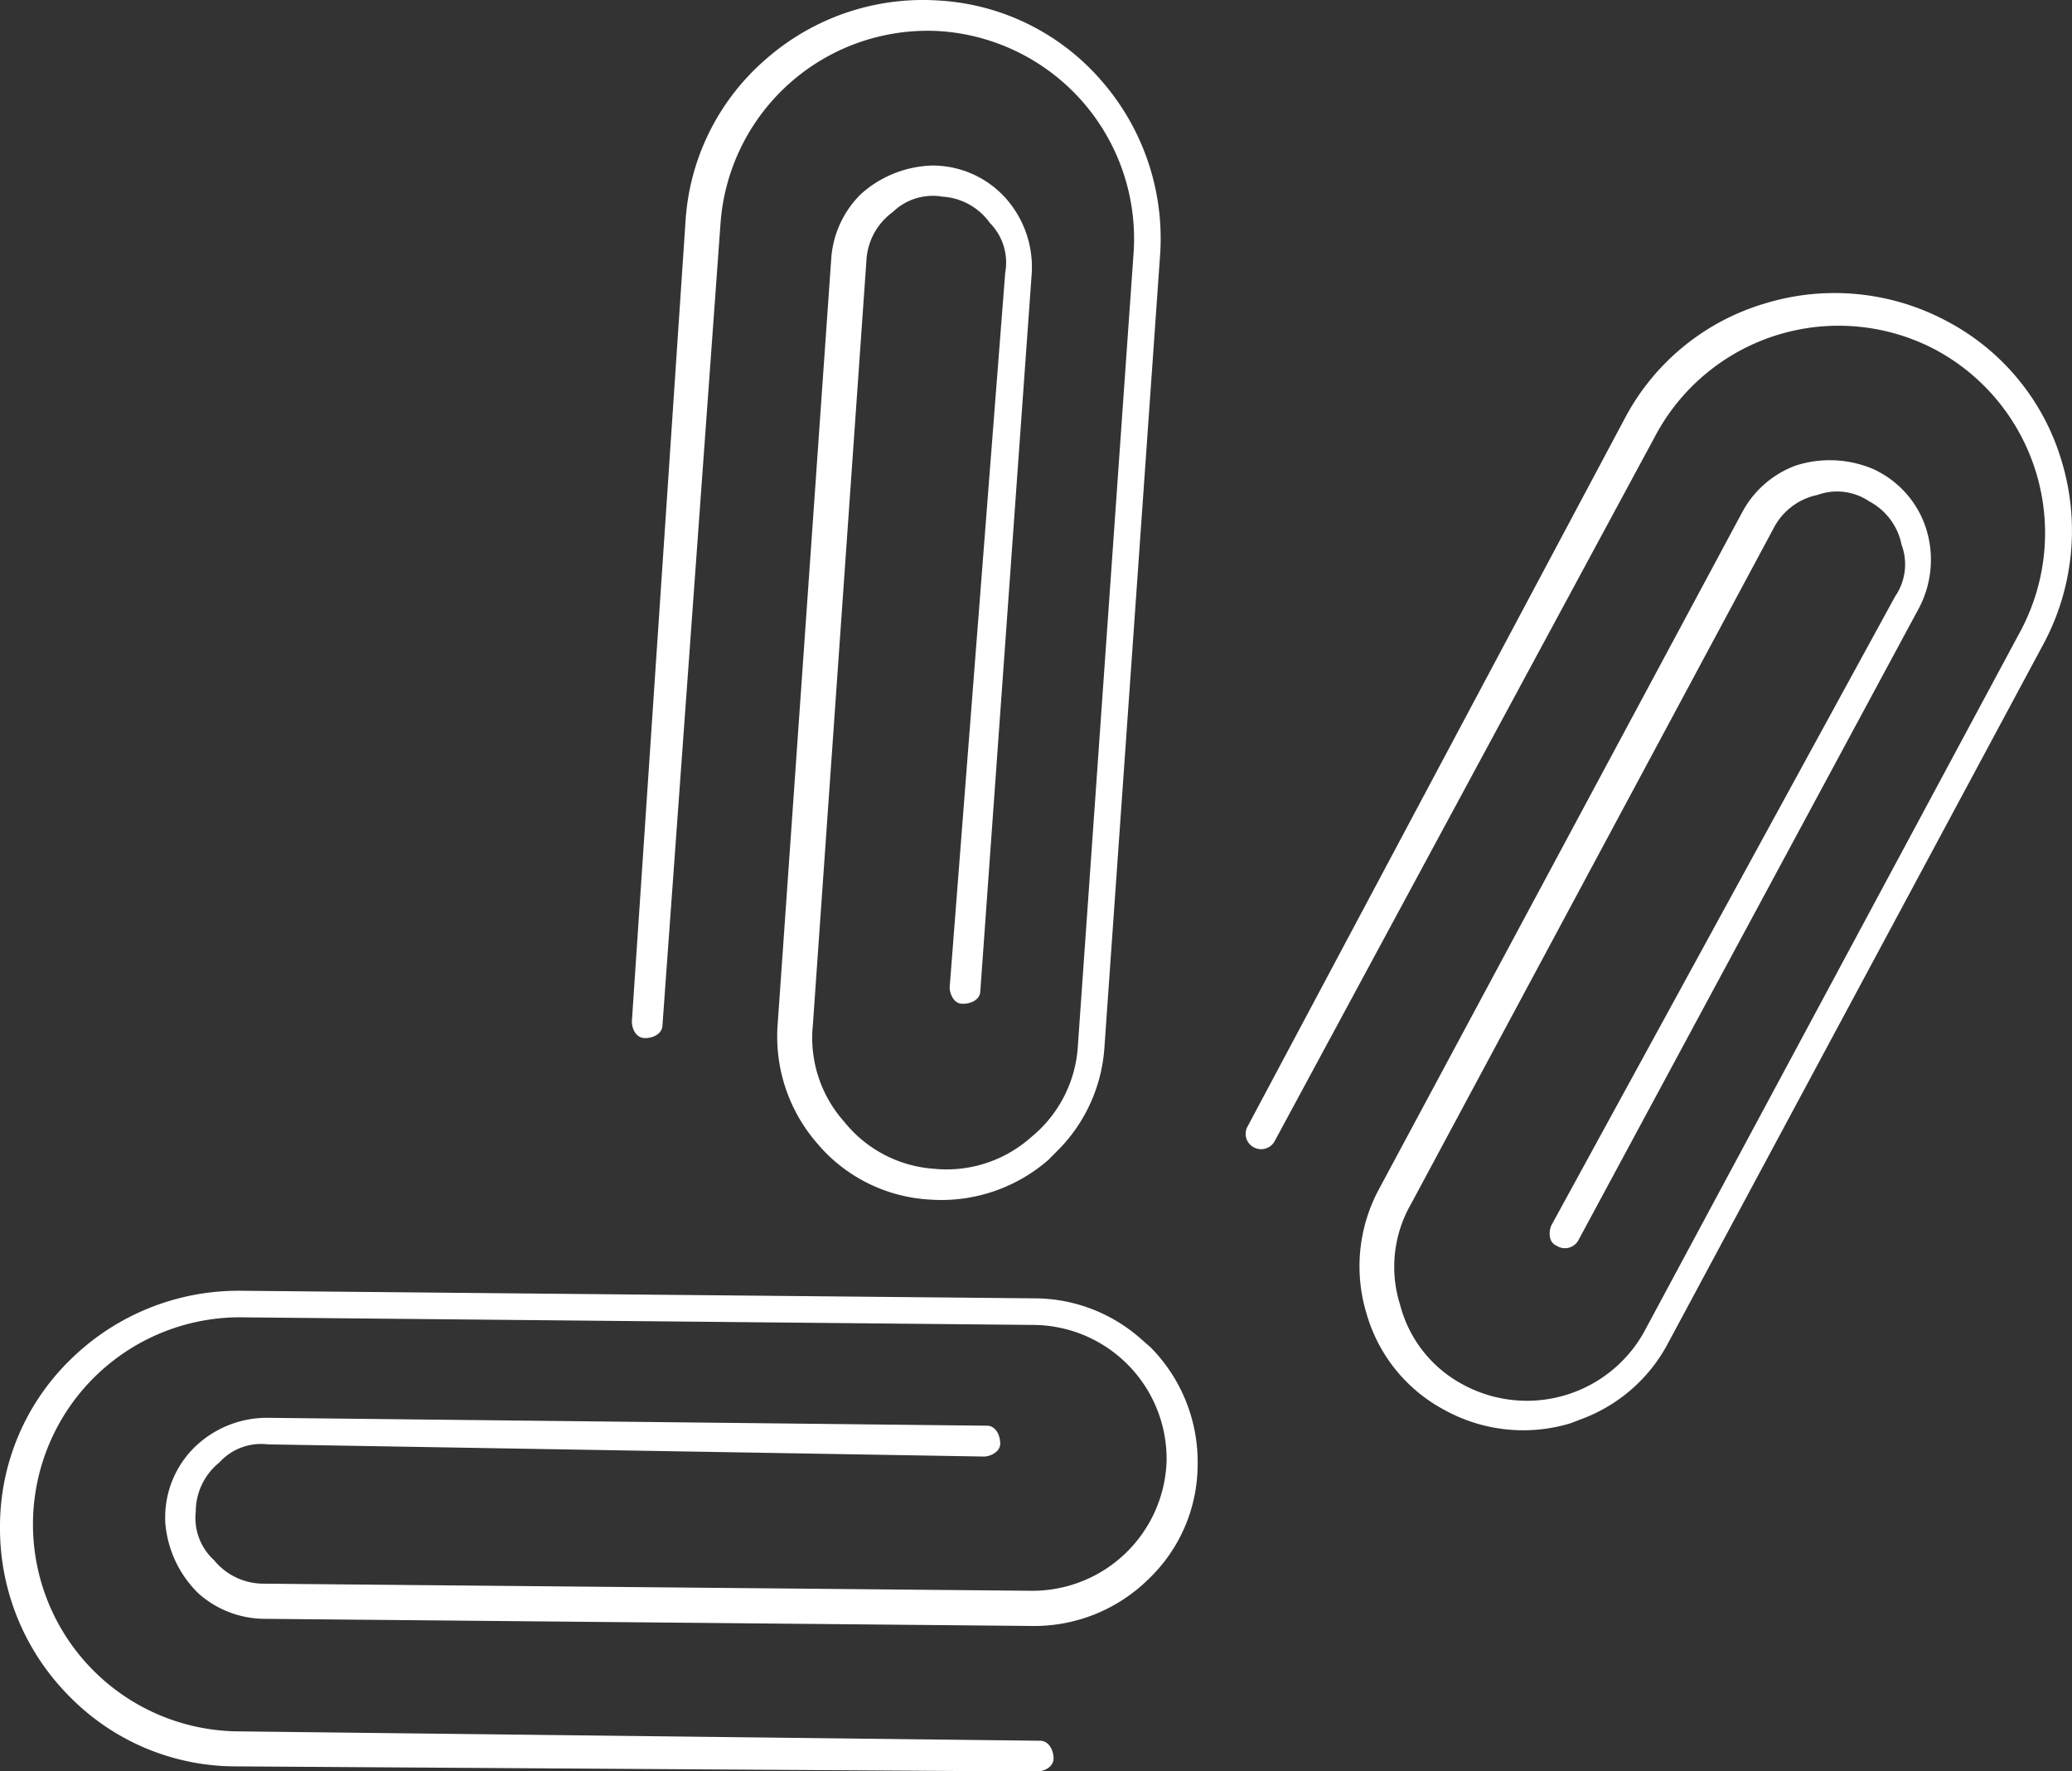 <svg xmlns="http://www.w3.org/2000/svg" width="92.824" height="79.364" viewBox="0 0 92.824 79.364">
  <rect x="0" y="0" width="92.824" height="79.364" fill="#333333" stroke="none"/>
  <defs>
    <style>
      .cls-1 {
        fill: #fff;
      }
    </style>
  </defs>
  <g id="Group_959" data-name="Group 959" transform="translate(-175.464 58.96)">
    <g id="Group_956" data-name="Group 956" transform="translate(203.77 -58.96)">
      <path id="Path_511" data-name="Path 511" class="cls-1" d="M249.175-58.934a10.661,10.661,0,0,0-7.768,2.61,10.443,10.443,0,0,0-3.617,7.263v0l-2.405,35.868c0,.288.16.741.59.742h0c.386,0,.779-.2.782-.59l2.6-35.912a9.3,9.3,0,0,1,9.895-8.607,9.322,9.322,0,0,1,8.612,9.9l-2.5,35.581A5.713,5.713,0,0,1,253.259-8a5.685,5.685,0,0,1-4.331,1.405A5.652,5.652,0,0,1,244.9-8.7a5.645,5.645,0,0,1-1.407-4.329l2.4-34.257a2.863,2.863,0,0,1,1.181-2.173,2.568,2.568,0,0,1,2.228-.69,2.822,2.822,0,0,1,2.123,1.179,2.525,2.525,0,0,1,.686,2.227l-2.489,32.02a.916.916,0,0,0,.189.543.488.488,0,0,0,.4.192c.377,0,.785-.184.786-.589l2.3-32.113a4.642,4.642,0,0,0-1.11-3.328,4.393,4.393,0,0,0-3.033-1.514c-.095-.008-.192-.012-.288-.012a4.982,4.982,0,0,0-3.035,1.121,3.245,3.245,0,0,0-.269.243,4.487,4.487,0,0,0-1.244,2.792l-2.4,34.3a7.289,7.289,0,0,0,1.774,5.36,7.1,7.1,0,0,0,4.976,2.508,7.3,7.3,0,0,0,5.375-1.773l.356-.359a7.215,7.215,0,0,0,2.152-4.62l2.5-35.587a10.742,10.742,0,0,0-2.6-7.752A10.426,10.426,0,0,0,249.175-58.934Z" transform="translate(-235.384 58.96)"/>
    </g>
    <g id="Group_957" data-name="Group 957" transform="translate(231.273 -45.833)">
      <path id="Path_512" data-name="Path 512" class="cls-1" d="M325.021-29.906a10.661,10.661,0,0,0-8.155-.8,10.44,10.44,0,0,0-6.278,5.14h0l-16.9,31.726a.679.679,0,0,0,.234.919l0,0a.692.692,0,0,0,.955-.217l17.1-31.686a9.3,9.3,0,0,1,12.555-3.792,9.322,9.322,0,0,1,3.795,12.557L311.451,15.365a6.008,6.008,0,0,1-8.12,2.365,5.65,5.65,0,0,1-2.814-3.57,5.643,5.643,0,0,1,.492-4.525l16.236-30.261a2.861,2.861,0,0,1,1.969-1.5,2.567,2.567,0,0,1,2.315.285,2.82,2.82,0,0,1,1.453,1.945,2.524,2.524,0,0,1-.287,2.312L307.292,10.6a.916.916,0,0,0-.051.573.488.488,0,0,0,.287.339.688.688,0,0,0,.958-.214l15.269-28.344a4.644,4.644,0,0,0,.352-3.49,4.392,4.392,0,0,0-2.146-2.625c-.084-.046-.17-.09-.258-.129a4.982,4.982,0,0,0-3.228-.222,3.222,3.222,0,0,0-.345.111,4.485,4.485,0,0,0-2.28,2.036l-16.258,30.3a7.289,7.289,0,0,0-.58,5.616,7.1,7.1,0,0,0,3.509,4.328,7.3,7.3,0,0,0,5.629.587l.471-.181a7.215,7.215,0,0,0,3.858-3.331l16.875-31.431a10.741,10.741,0,0,0,.808-8.136A10.425,10.425,0,0,0,325.021-29.906Z" transform="translate(-293.602 31.174)"/>
    </g>
    <g id="Group_958" data-name="Group 958" transform="translate(175.463 -1.136)">
      <path id="Path_513" data-name="Path 513" class="cls-1" d="M175.464,73.988a10.661,10.661,0,0,0,3.076,7.6,10.442,10.442,0,0,0,7.469,3.171h0l35.948.23c.288-.019.73-.2.705-.634v0c-.023-.386-.249-.765-.636-.745l-36-.421a9.276,9.276,0,0,1,.167-18.55l35.667.343a6.008,6.008,0,0,1,5.867,6.092,6.014,6.014,0,0,1-6.09,5.817l-34.34-.318a2.862,2.862,0,0,1-2.24-1.048,2.567,2.567,0,0,1-.823-2.183,2.821,2.821,0,0,1,1.048-2.19,2.524,2.524,0,0,1,2.181-.82l32.112.546a.912.912,0,0,0,.531-.222.488.488,0,0,0,.167-.412c-.023-.377-.232-.772-.635-.749l-32.193-.353a4.646,4.646,0,0,0-3.254,1.309,4.4,4.4,0,0,0-1.327,3.12c0,.1,0,.192.006.289a4.982,4.982,0,0,0,1.3,2.961,3.137,3.137,0,0,0,.259.254,4.483,4.483,0,0,0,2.862,1.073l34.384.32a7.286,7.286,0,0,0,5.242-2.1,7.1,7.1,0,0,0,2.2-5.119,7.3,7.3,0,0,0-2.1-5.257l-.38-.333a7.214,7.214,0,0,0-4.742-1.869l-35.673-.341a10.739,10.739,0,0,0-7.58,3.064A10.424,10.424,0,0,0,175.464,73.988Z" transform="translate(-175.463 -63.444)"/>
    </g>
  </g>
</svg>
